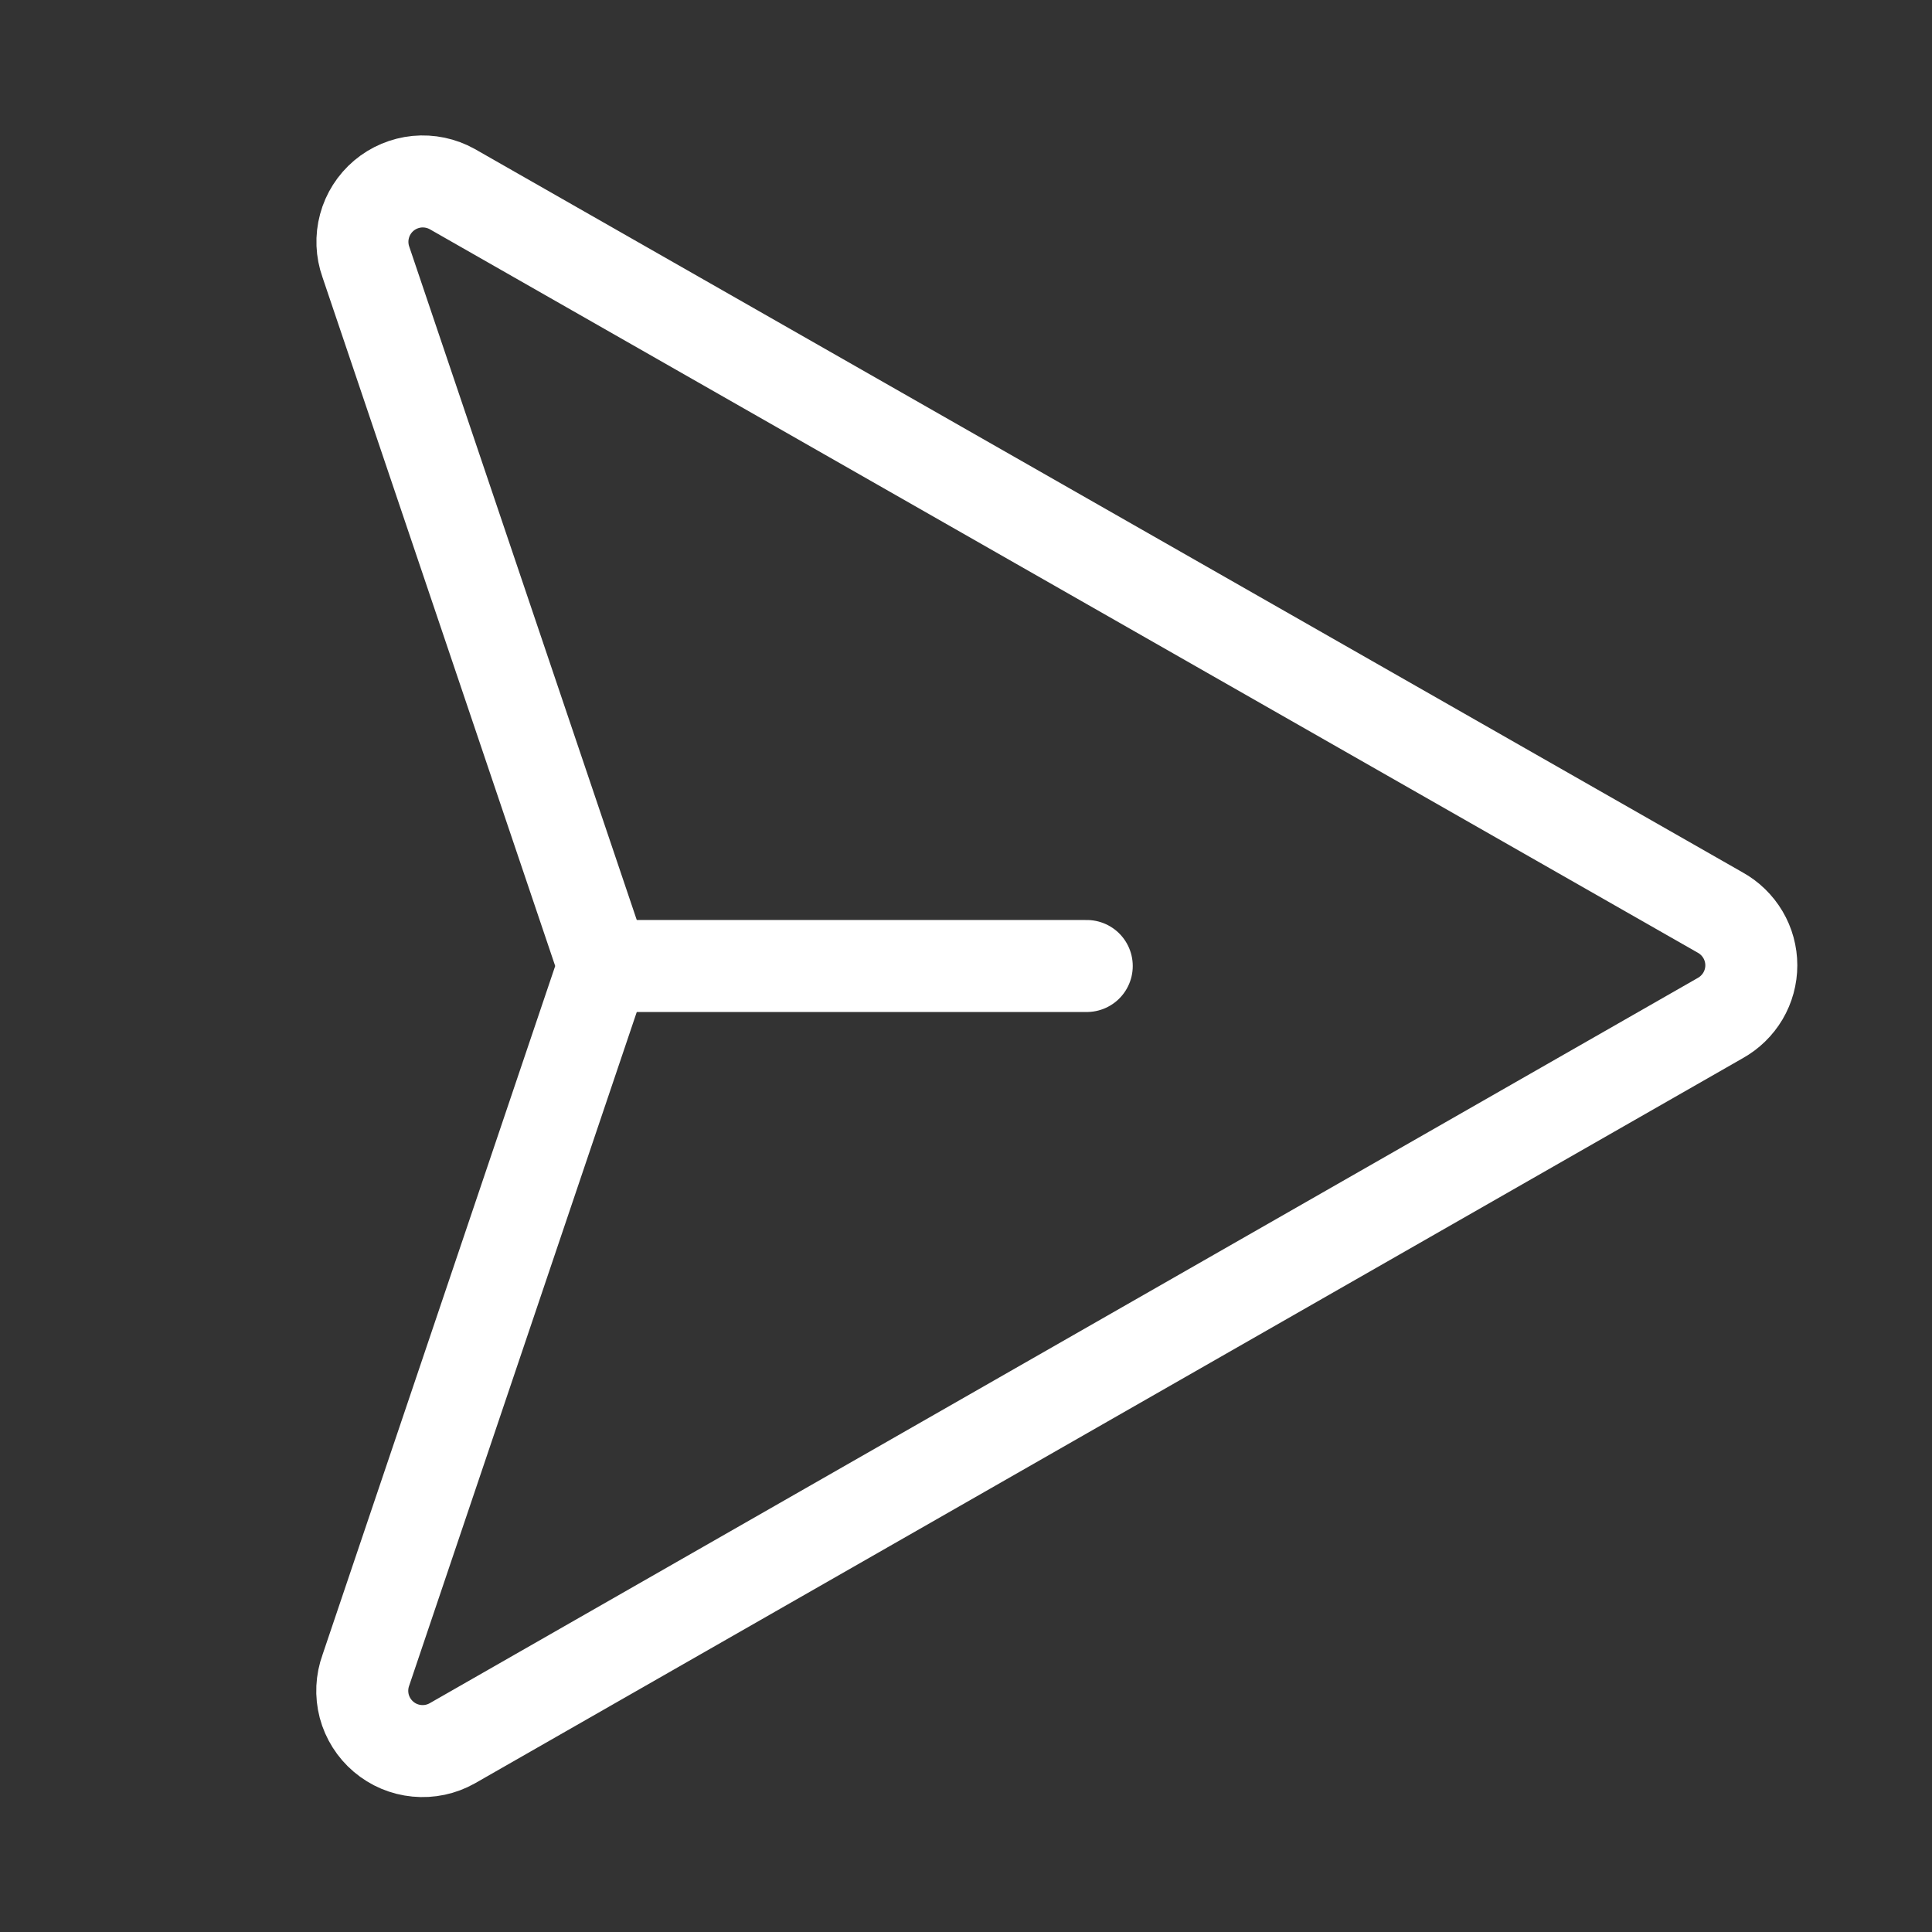 <?xml version="1.0" encoding="UTF-8"?> <svg xmlns="http://www.w3.org/2000/svg" width="42" height="42" viewBox="0 0 42 42" fill="none"><rect x="0" y="0" width="42" height="42" fill="#333333" stroke="none"/><g clip-path="url(#clip0_175_161)"><path d="M23.625 21H13.125" stroke="white" stroke-width="2" stroke-linecap="round" stroke-linejoin="round"></path><path d="M7.955 36.304C7.863 36.556 7.85 36.83 7.918 37.09C7.987 37.349 8.133 37.581 8.338 37.755C8.542 37.929 8.795 38.036 9.062 38.061C9.329 38.087 9.598 38.03 9.832 37.898L37.394 22.134C37.599 22.02 37.77 21.854 37.89 21.652C38.009 21.45 38.072 21.22 38.072 20.985C38.072 20.751 38.009 20.52 37.89 20.319C37.77 20.117 37.599 19.95 37.394 19.837L9.832 4.111C9.599 3.981 9.331 3.925 9.066 3.95C8.8 3.976 8.548 4.082 8.344 4.254C8.14 4.427 7.993 4.657 7.924 4.915C7.854 5.173 7.865 5.446 7.955 5.698L13.125 21L7.955 36.304Z" stroke="white" stroke-width="2" stroke-linecap="round" stroke-linejoin="round"></path></g><defs><clipPath id="clip0_175_161"><rect width="42" height="42" fill="white"></rect></clipPath></defs></svg> 